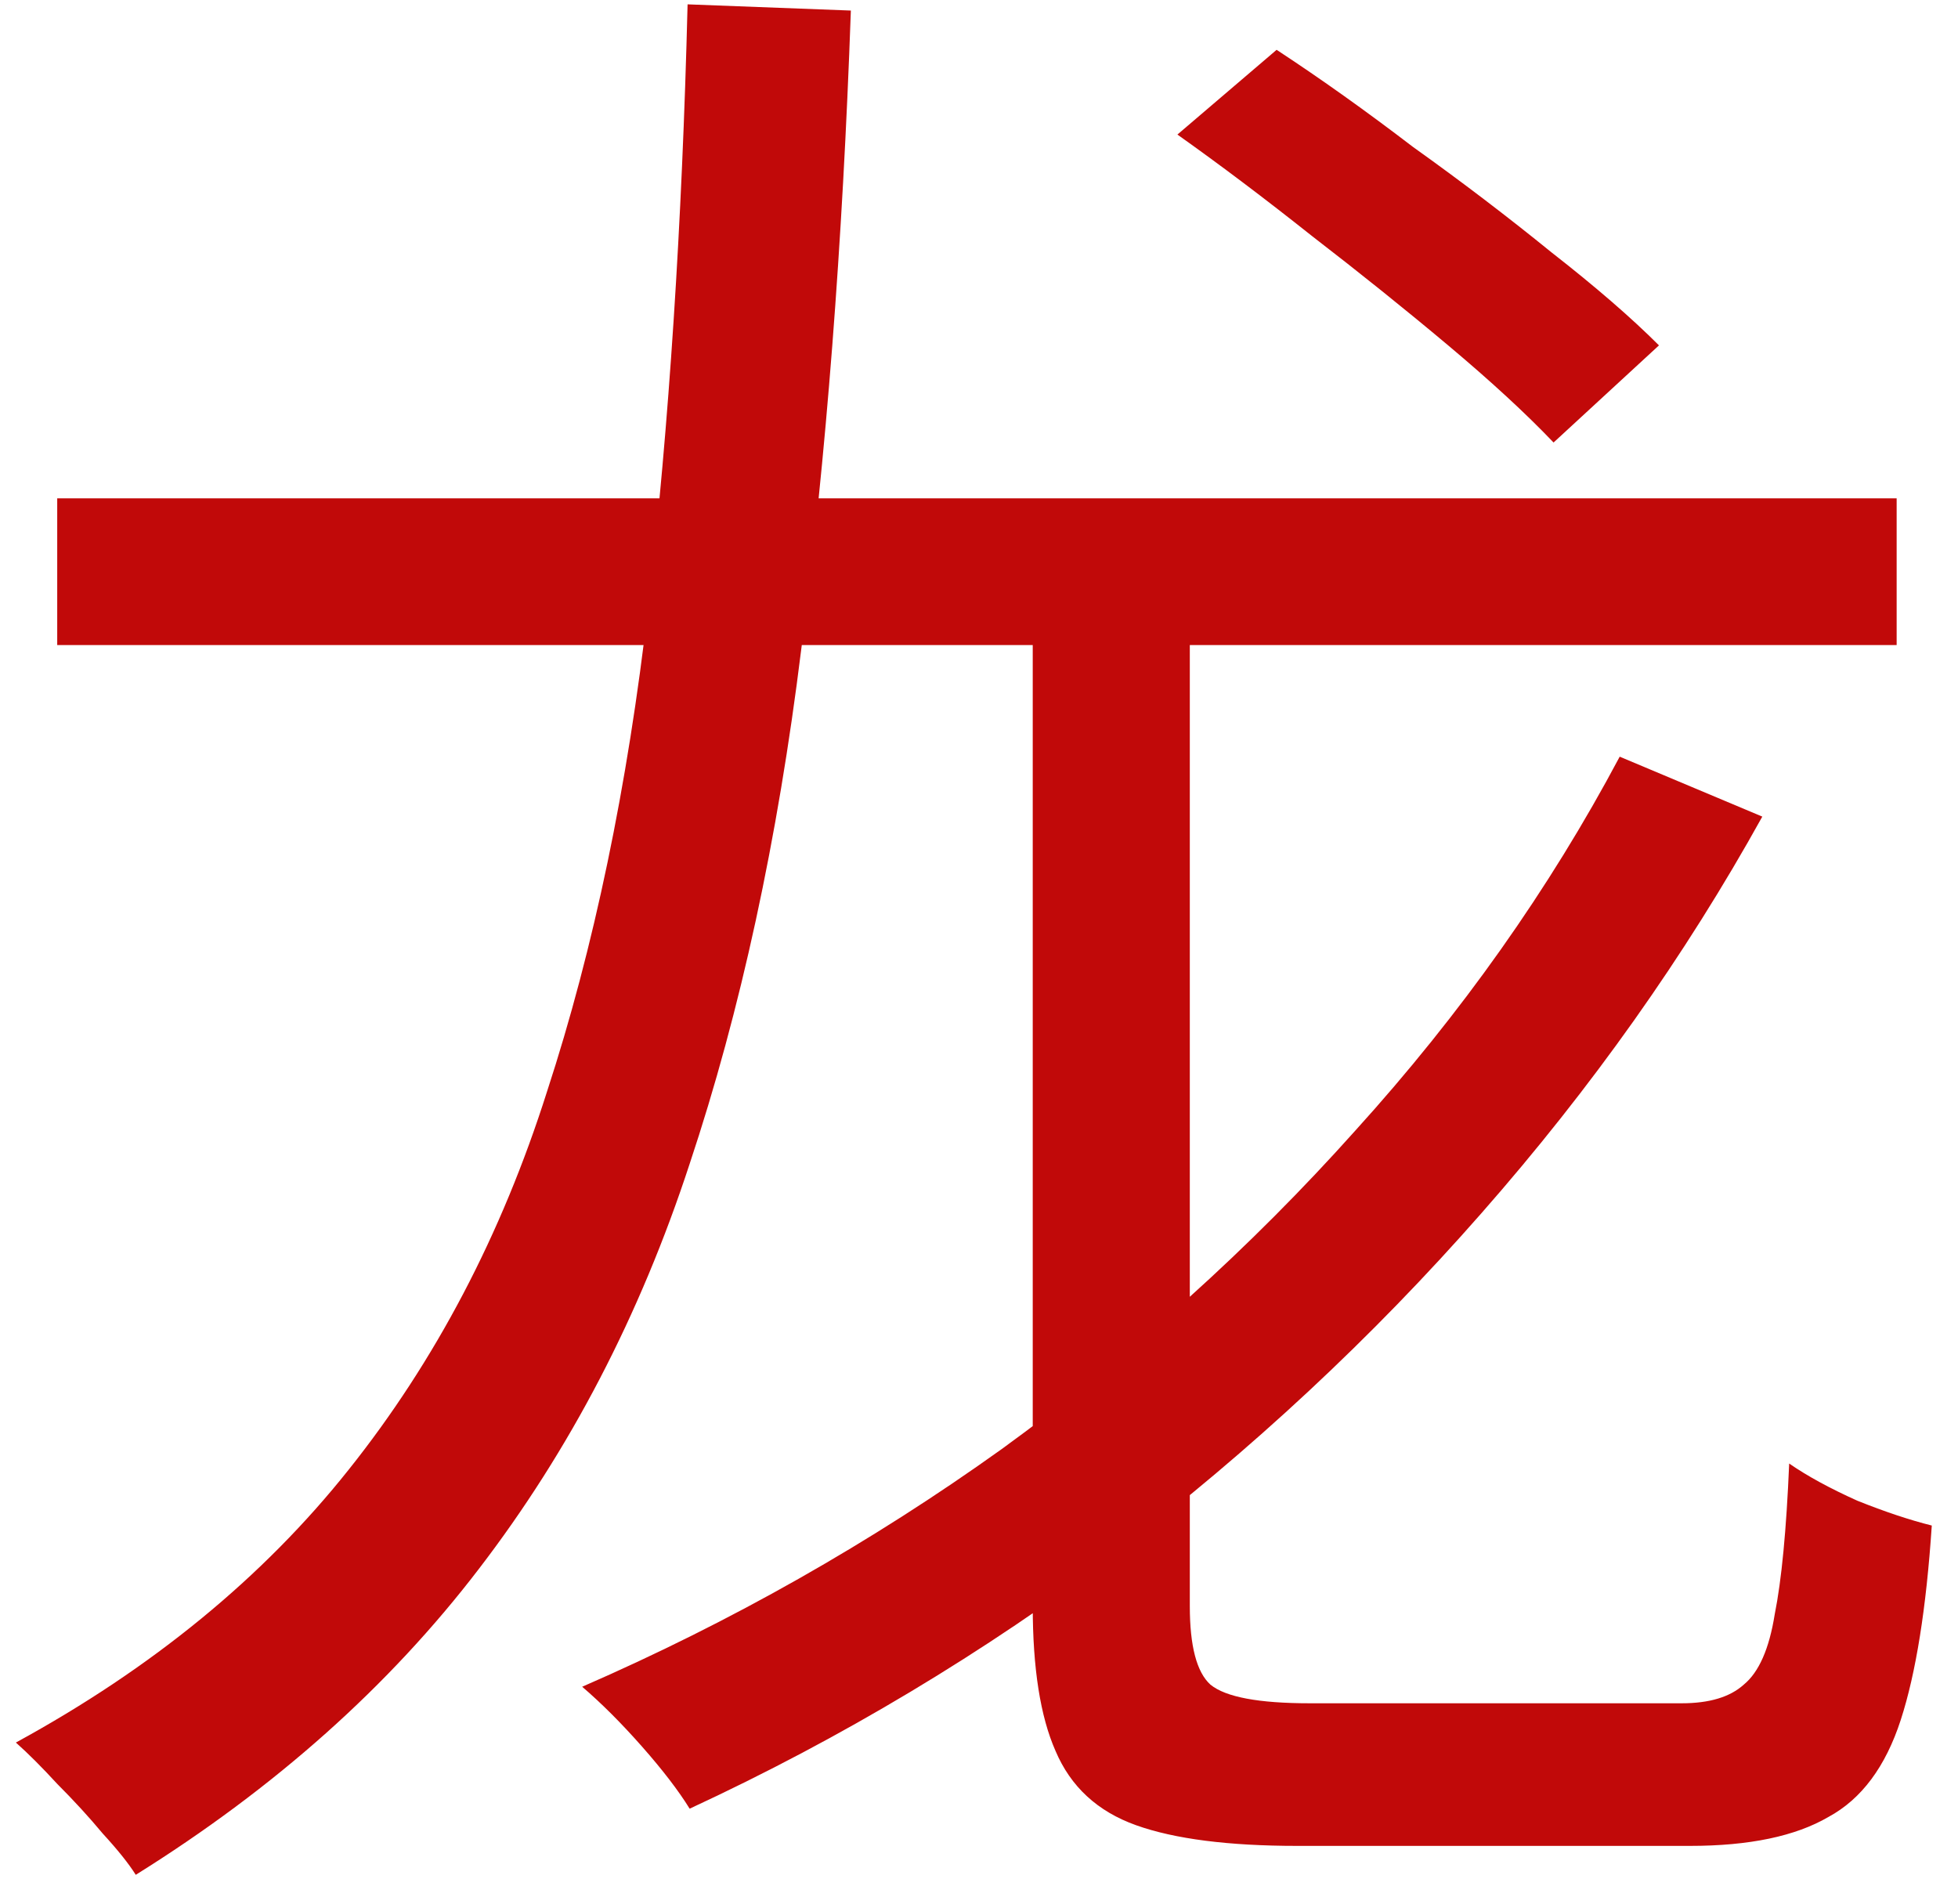 <?xml version="1.0" encoding="UTF-8"?> <svg xmlns="http://www.w3.org/2000/svg" width="36" height="35" viewBox="0 0 36 35" fill="none"><path d="M1.052 9.162H34.872V11.86H1.052V9.162ZM12.642 0.08L15.644 0.194C15.492 4.501 15.188 8.415 14.732 11.936C14.301 15.432 13.617 18.586 12.68 21.398C11.768 24.185 10.476 26.667 8.804 28.846C7.157 30.999 5.055 32.874 2.496 34.47C2.369 34.267 2.167 34.014 1.888 33.71C1.635 33.406 1.356 33.102 1.052 32.798C0.773 32.494 0.52 32.241 0.292 32.038C2.8 30.67 4.839 28.998 6.41 27.022C8.006 25.021 9.222 22.703 10.058 20.068C10.919 17.433 11.54 14.457 11.92 11.138C12.3 7.819 12.541 4.133 12.642 0.08ZM18.988 11.176H21.876V29.53C21.876 30.265 22.003 30.746 22.256 30.974C22.535 31.202 23.143 31.316 24.08 31.316C24.308 31.316 24.726 31.316 25.334 31.316C25.967 31.316 26.651 31.316 27.386 31.316C28.146 31.316 28.843 31.316 29.476 31.316C30.135 31.316 30.616 31.316 30.92 31.316C31.427 31.316 31.807 31.202 32.06 30.974C32.339 30.746 32.529 30.315 32.63 29.682C32.757 29.049 32.845 28.124 32.896 26.908C33.225 27.136 33.643 27.364 34.15 27.592C34.657 27.795 35.113 27.947 35.518 28.048C35.417 29.568 35.227 30.759 34.948 31.62C34.669 32.481 34.226 33.077 33.618 33.406C33.01 33.761 32.161 33.938 31.072 33.938C30.92 33.938 30.591 33.938 30.084 33.938C29.603 33.938 29.045 33.938 28.412 33.938C27.779 33.938 27.133 33.938 26.474 33.938C25.841 33.938 25.283 33.938 24.802 33.938C24.321 33.938 24.004 33.938 23.852 33.938C22.585 33.938 21.597 33.811 20.888 33.558C20.179 33.305 19.685 32.849 19.406 32.19C19.127 31.557 18.988 30.67 18.988 29.53V11.176ZM21.648 2.474L23.472 0.916C24.283 1.448 25.119 2.043 25.98 2.702C26.867 3.335 27.715 3.981 28.526 4.64C29.337 5.273 29.995 5.843 30.502 6.35L28.564 8.136C28.057 7.604 27.411 7.009 26.626 6.35C25.841 5.691 25.005 5.02 24.118 4.336C23.257 3.652 22.433 3.031 21.648 2.474ZM29.78 13.912L32.402 15.014C30.983 17.573 29.261 20.005 27.234 22.31C25.233 24.59 23.003 26.667 20.546 28.542C18.089 30.391 15.467 31.962 12.68 33.254C12.477 32.925 12.186 32.545 11.806 32.114C11.426 31.683 11.059 31.316 10.704 31.012C13.44 29.821 16.011 28.365 18.418 26.642C20.825 24.894 22.991 22.943 24.916 20.79C26.867 18.637 28.488 16.344 29.78 13.912Z" fill="#C10909"></path></svg> 